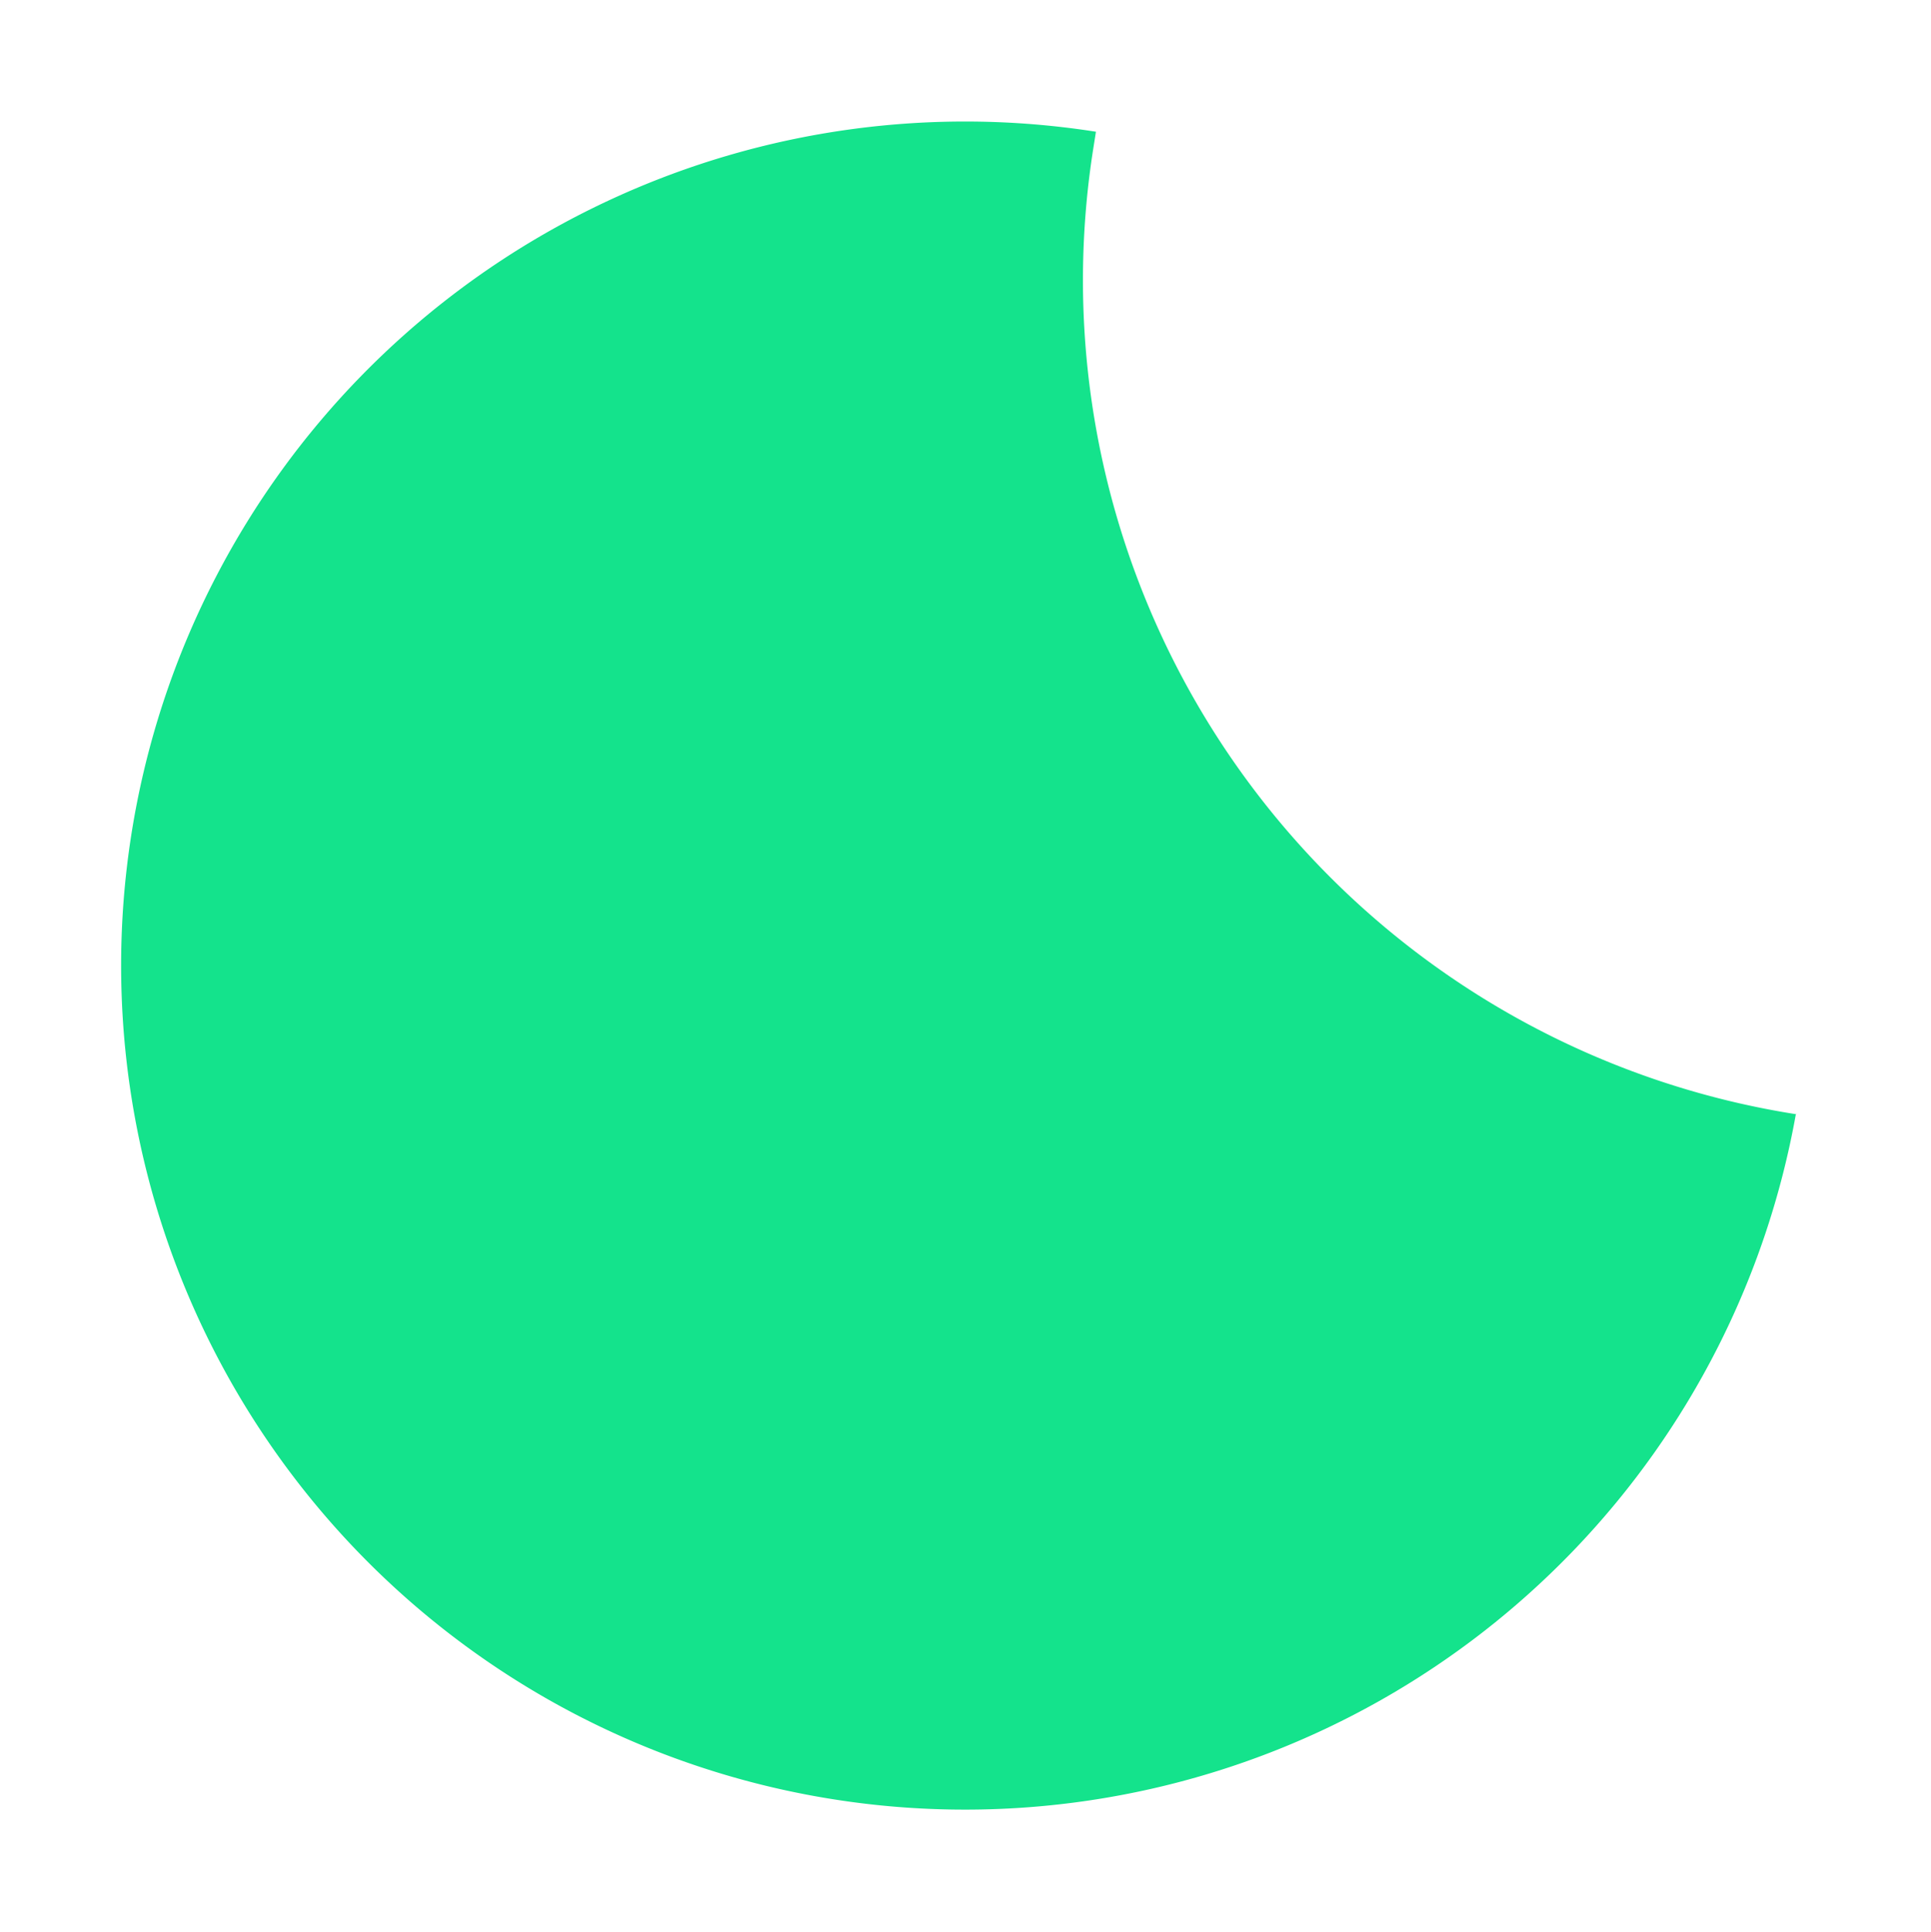 <svg xmlns="http://www.w3.org/2000/svg" width="9.429" height="9.431" viewBox="0 0 9.429 9.431">
  <path id="Path_317" data-name="Path 317" d="M225.535,607.738h-.006a4.122,4.122,0,0,1-4.122-4.121c0-.027,0-.055,0-.082a4.121,4.121,0,1,0,4.126,4.2Z" transform="translate(-118.916 -630.097) rotate(9)" fill="#14e38c"/>
</svg>
